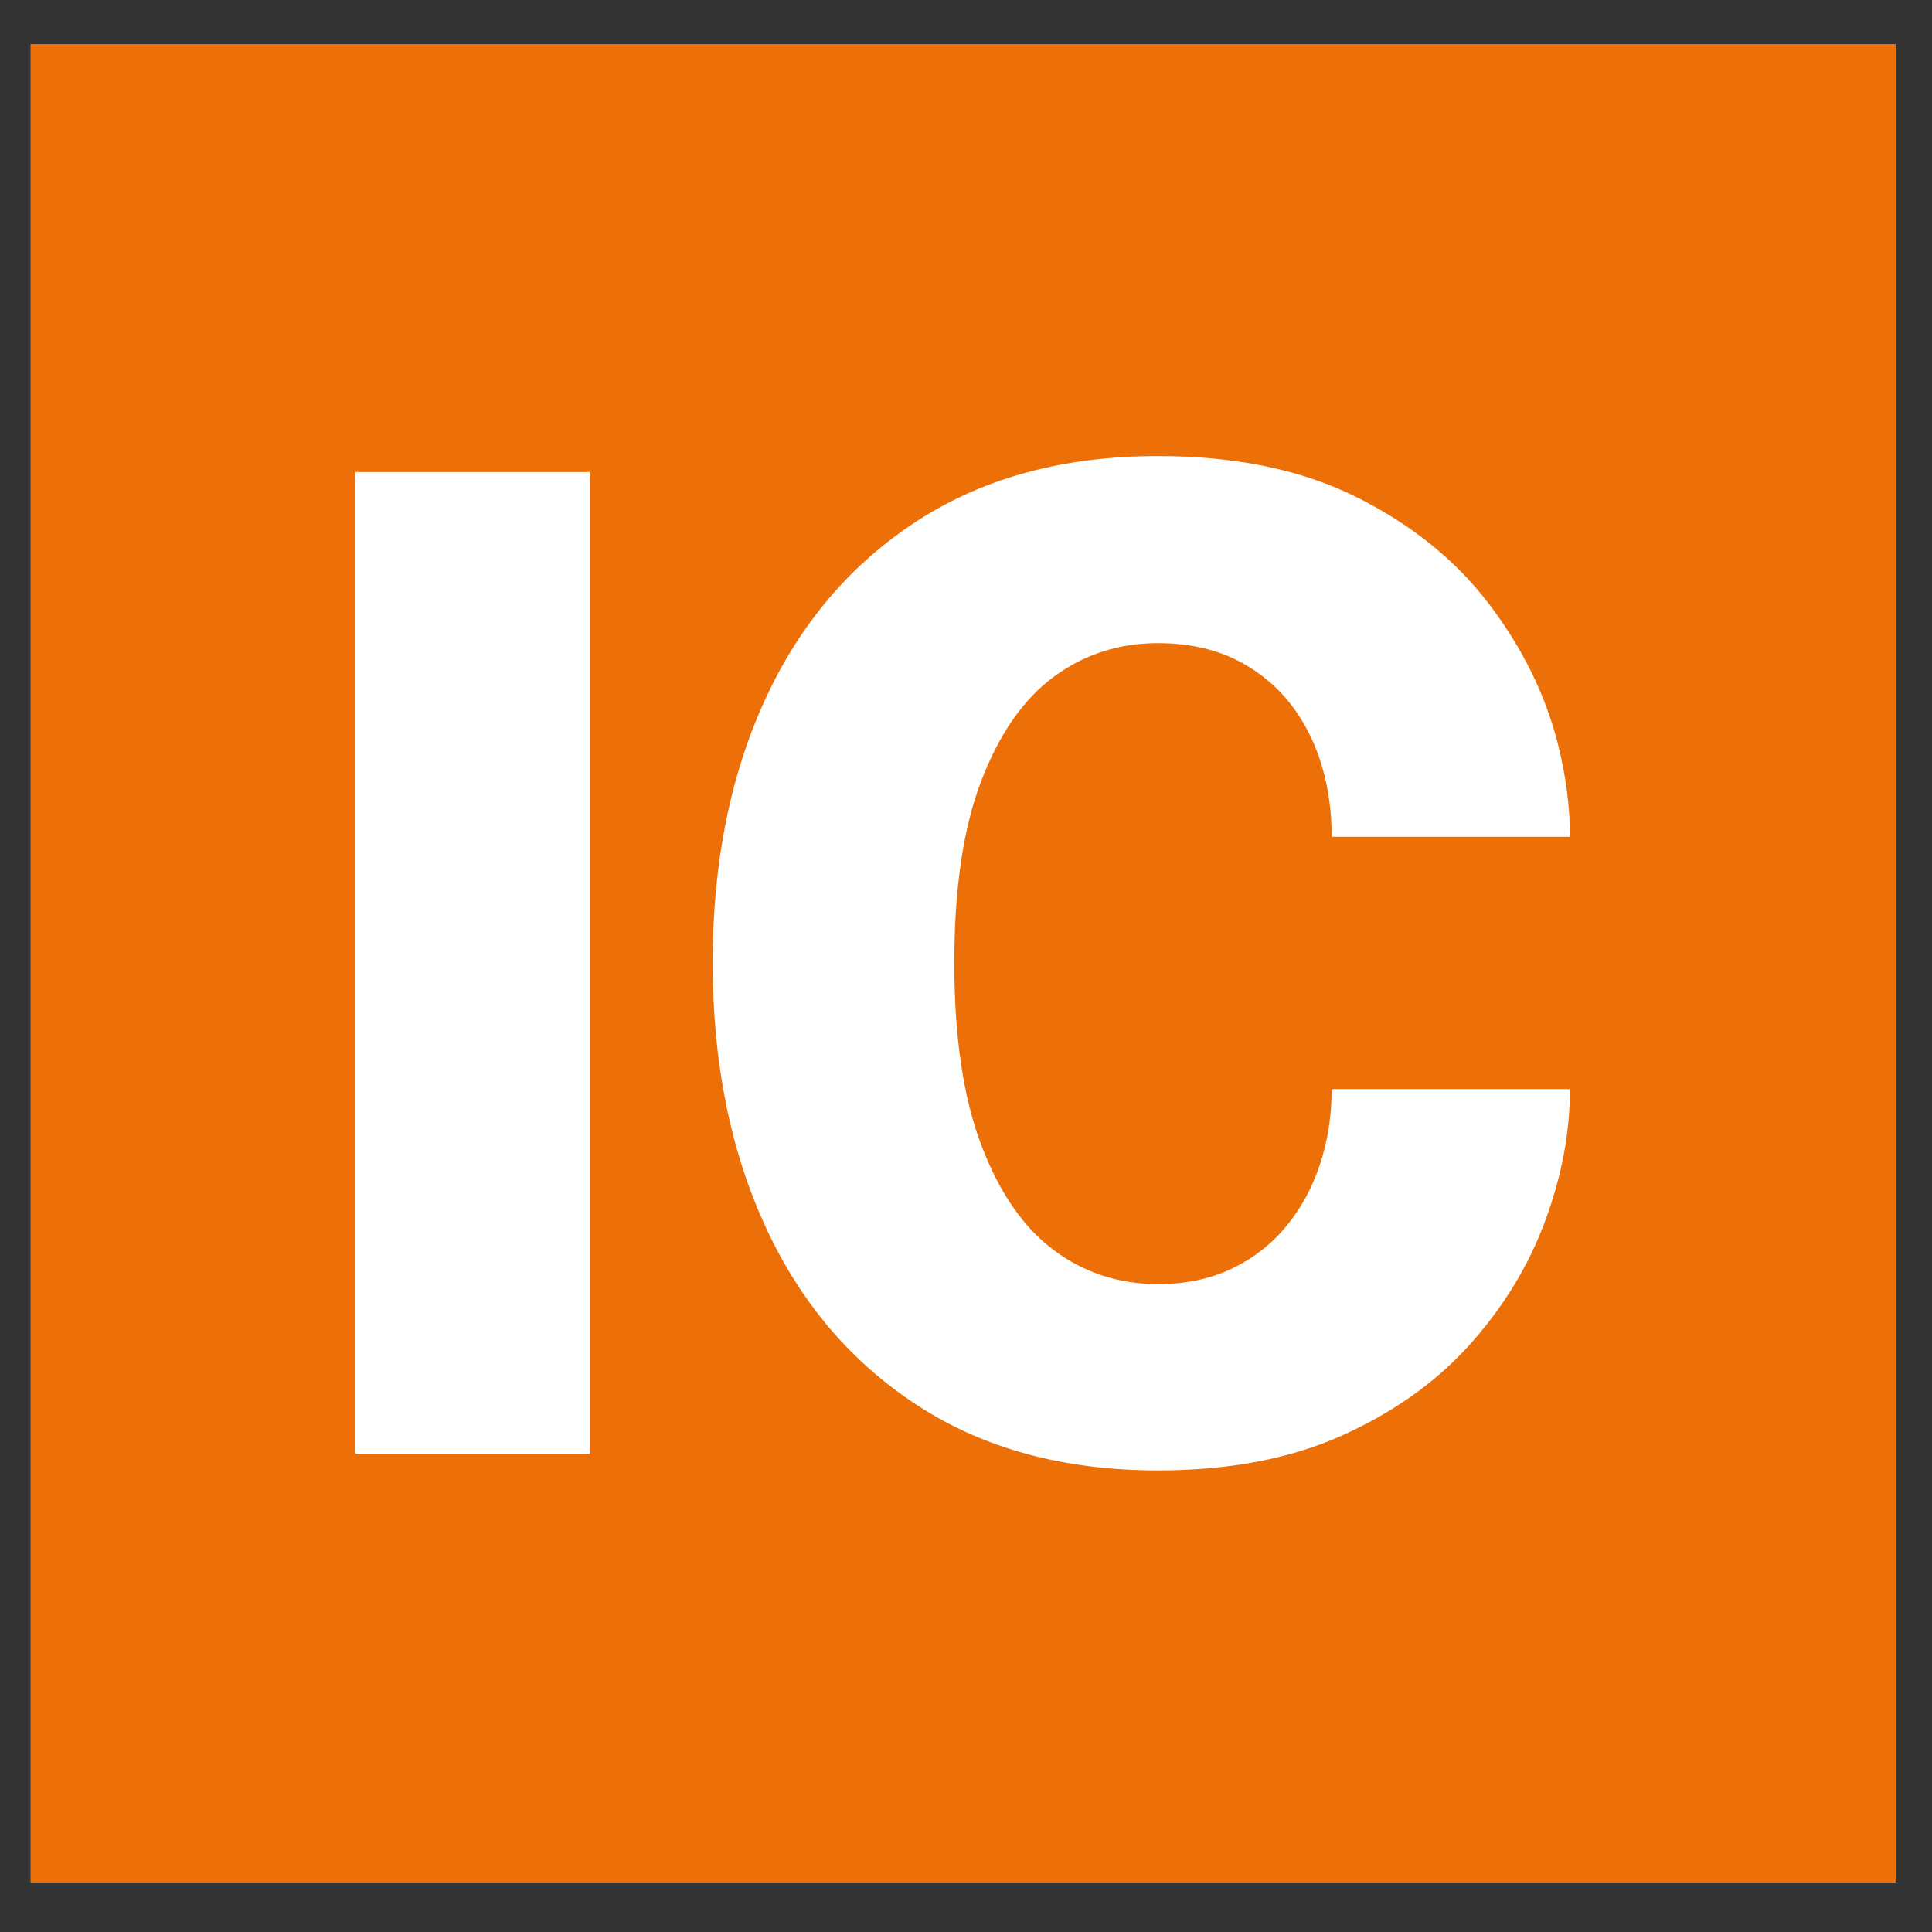 <?xml version="1.0" encoding="UTF-8"?>
<svg xmlns="http://www.w3.org/2000/svg" id="Layer_1" data-name="Layer 1" viewBox="0 0 512 512">
  <rect x="0" y="0" width="512" height="512" fill="#333333" stroke="none"/>
  <defs>
    <style>
      .cls-1 {
        fill: #ec7007;
      }

      .cls-1, .cls-2 {
        stroke-width: 0px;
      }

      .cls-2 {
        fill: #fff;
      }
    </style>
  </defs>
  <rect class="cls-1" x="8.09" y="11.67" width="494.32" height="487.21"></rect>
  <g>
    <path class="cls-2" d="M416.05,288.61c0,11.53-2.21,23.22-6.62,35.1-4.41,11.88-11.08,22.78-20.02,32.72-8.94,9.94-20.26,17.96-33.95,24.08-13.7,6.11-29.9,9.17-48.59,9.17-24.81,0-46.04-5.73-63.68-17.2-17.64-11.46-31.1-27.31-40.39-47.54-9.29-20.22-13.93-43.51-13.93-69.85s4.64-49.59,13.93-69.76c9.29-20.17,22.75-35.95,40.39-47.36,17.64-11.4,38.86-17.11,63.68-17.11,20.58,0,38.16,3.65,52.74,10.94,14.58,7.29,26.28,16.76,35.1,28.4,8.82,11.64,14.87,23.99,18.17,37.04,2.12,8.47,3.18,16.64,3.18,24.52h-63.15c0-3.64-.24-6.99-.7-10.05-1.18-8.11-3.71-15.26-7.59-21.43s-9-11.02-15.35-14.55c-6.35-3.53-13.82-5.29-22.4-5.29-10.35,0-19.55,2.97-27.6,8.91-8.06,5.94-14.46,15.14-19.23,27.6-4.76,12.46-7.14,28.52-7.14,48.15s2.38,35.75,7.14,48.33c4.76,12.58,11.17,21.87,19.23,27.87,8.05,6,17.26,9,27.6,9,7.29,0,13.78-1.35,19.49-4.06,5.7-2.7,10.52-6.44,14.46-11.2,3.94-4.76,6.94-10.26,9-16.49,2.06-6.23,3.09-12.88,3.09-19.93h63.15Z"></path>
    <path class="cls-2" d="M94.17,385.27V125.1h62.09v260.17h-62.09Z"></path>
  </g>
</svg>

